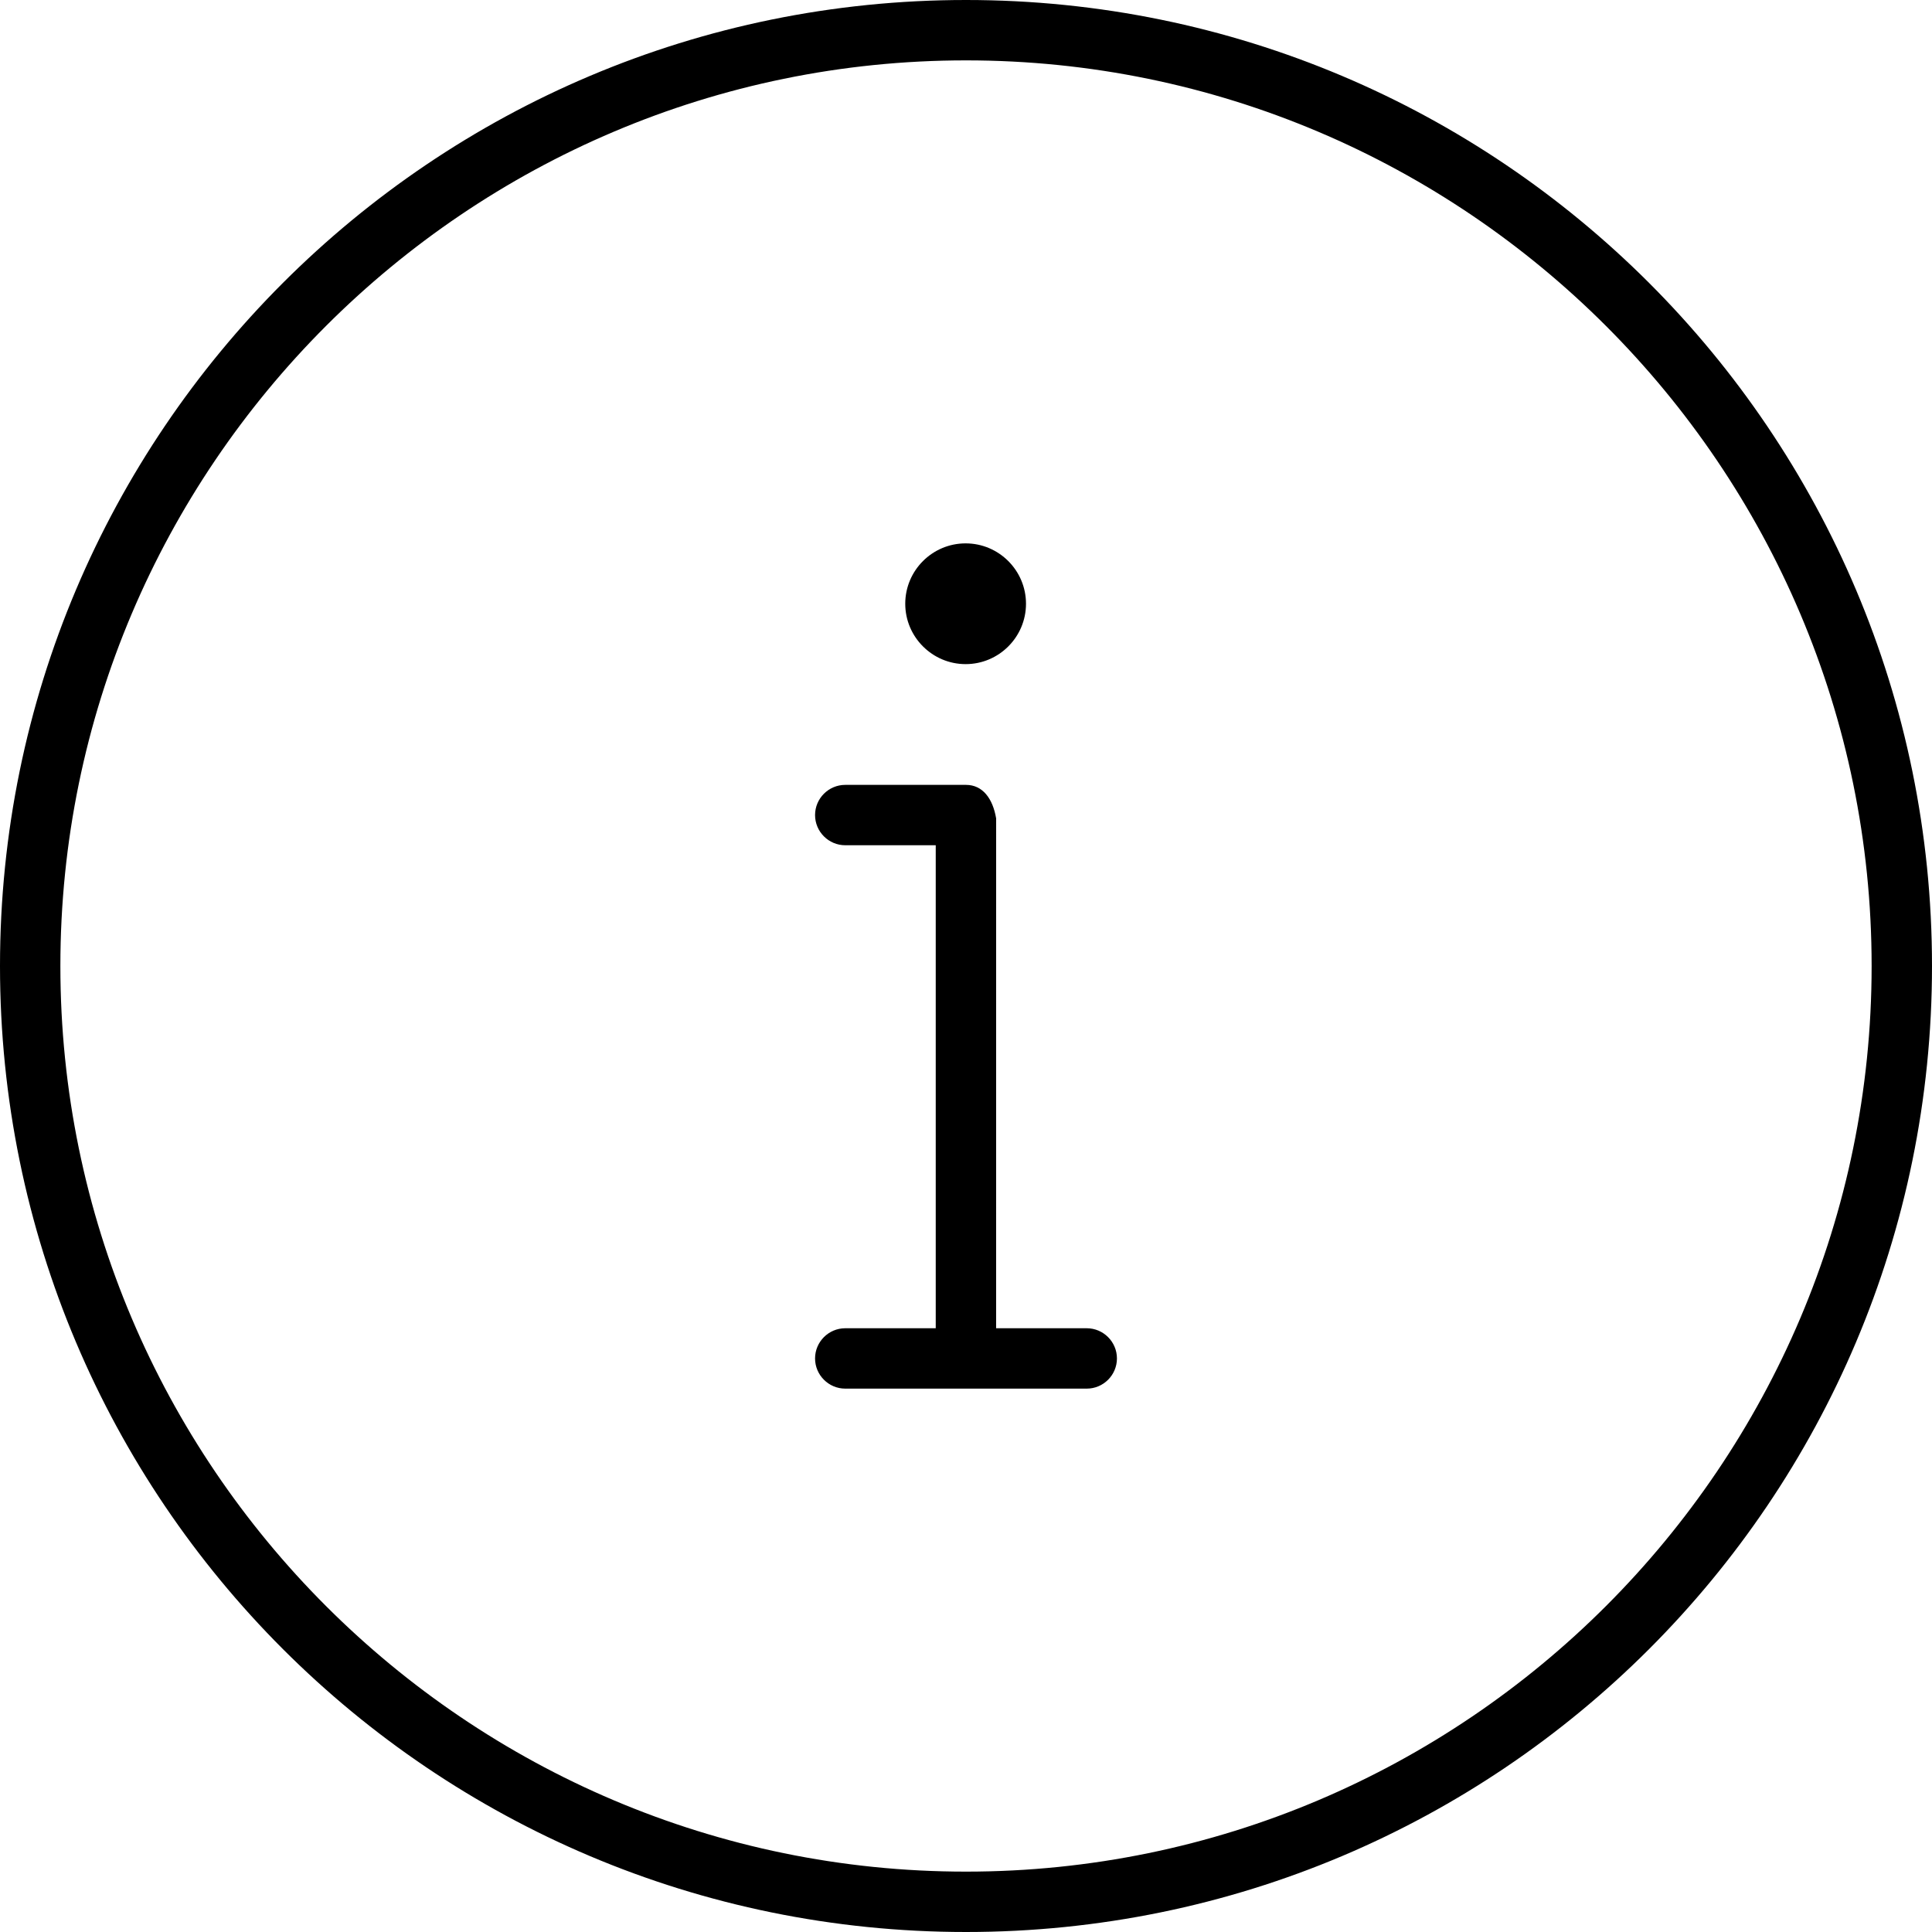 <svg xmlns="http://www.w3.org/2000/svg" viewBox="0 0 512 512"><!--! Font Awesome Pro 6.3.0 by @fontawesome - https://fontawesome.com License - https://fontawesome.com/license (Commercial License) Copyright 2023 Fonticons, Inc. --><path d="M288 352h-24.02l.01-135.1c0-.018 0 .018 0 0C263.1 211.6 260.4 208 256 208H224c-4.406 0-8 3.594-8 8S219.6 224 224 224h23.98v128H224c-4.406 0-8 3.594-8 8S219.6 368 224 368h64c4.406 0 8-3.594 8-8S292.4 352 288 352zM255.9 176c8.822 0 16-7.178 16-16s-7.178-16-16-16s-16 7.178-16 16S247.1 176 255.9 176zM256 0C114.6 0 0 114.6 0 256s114.6 256 256 256s256-114.6 256-256S397.4 0 256 0zM256 496c-132.3 0-240-107.7-240-240S123.7 16 256 16s240 107.7 240 240S388.3 496 256 496z"/></svg>